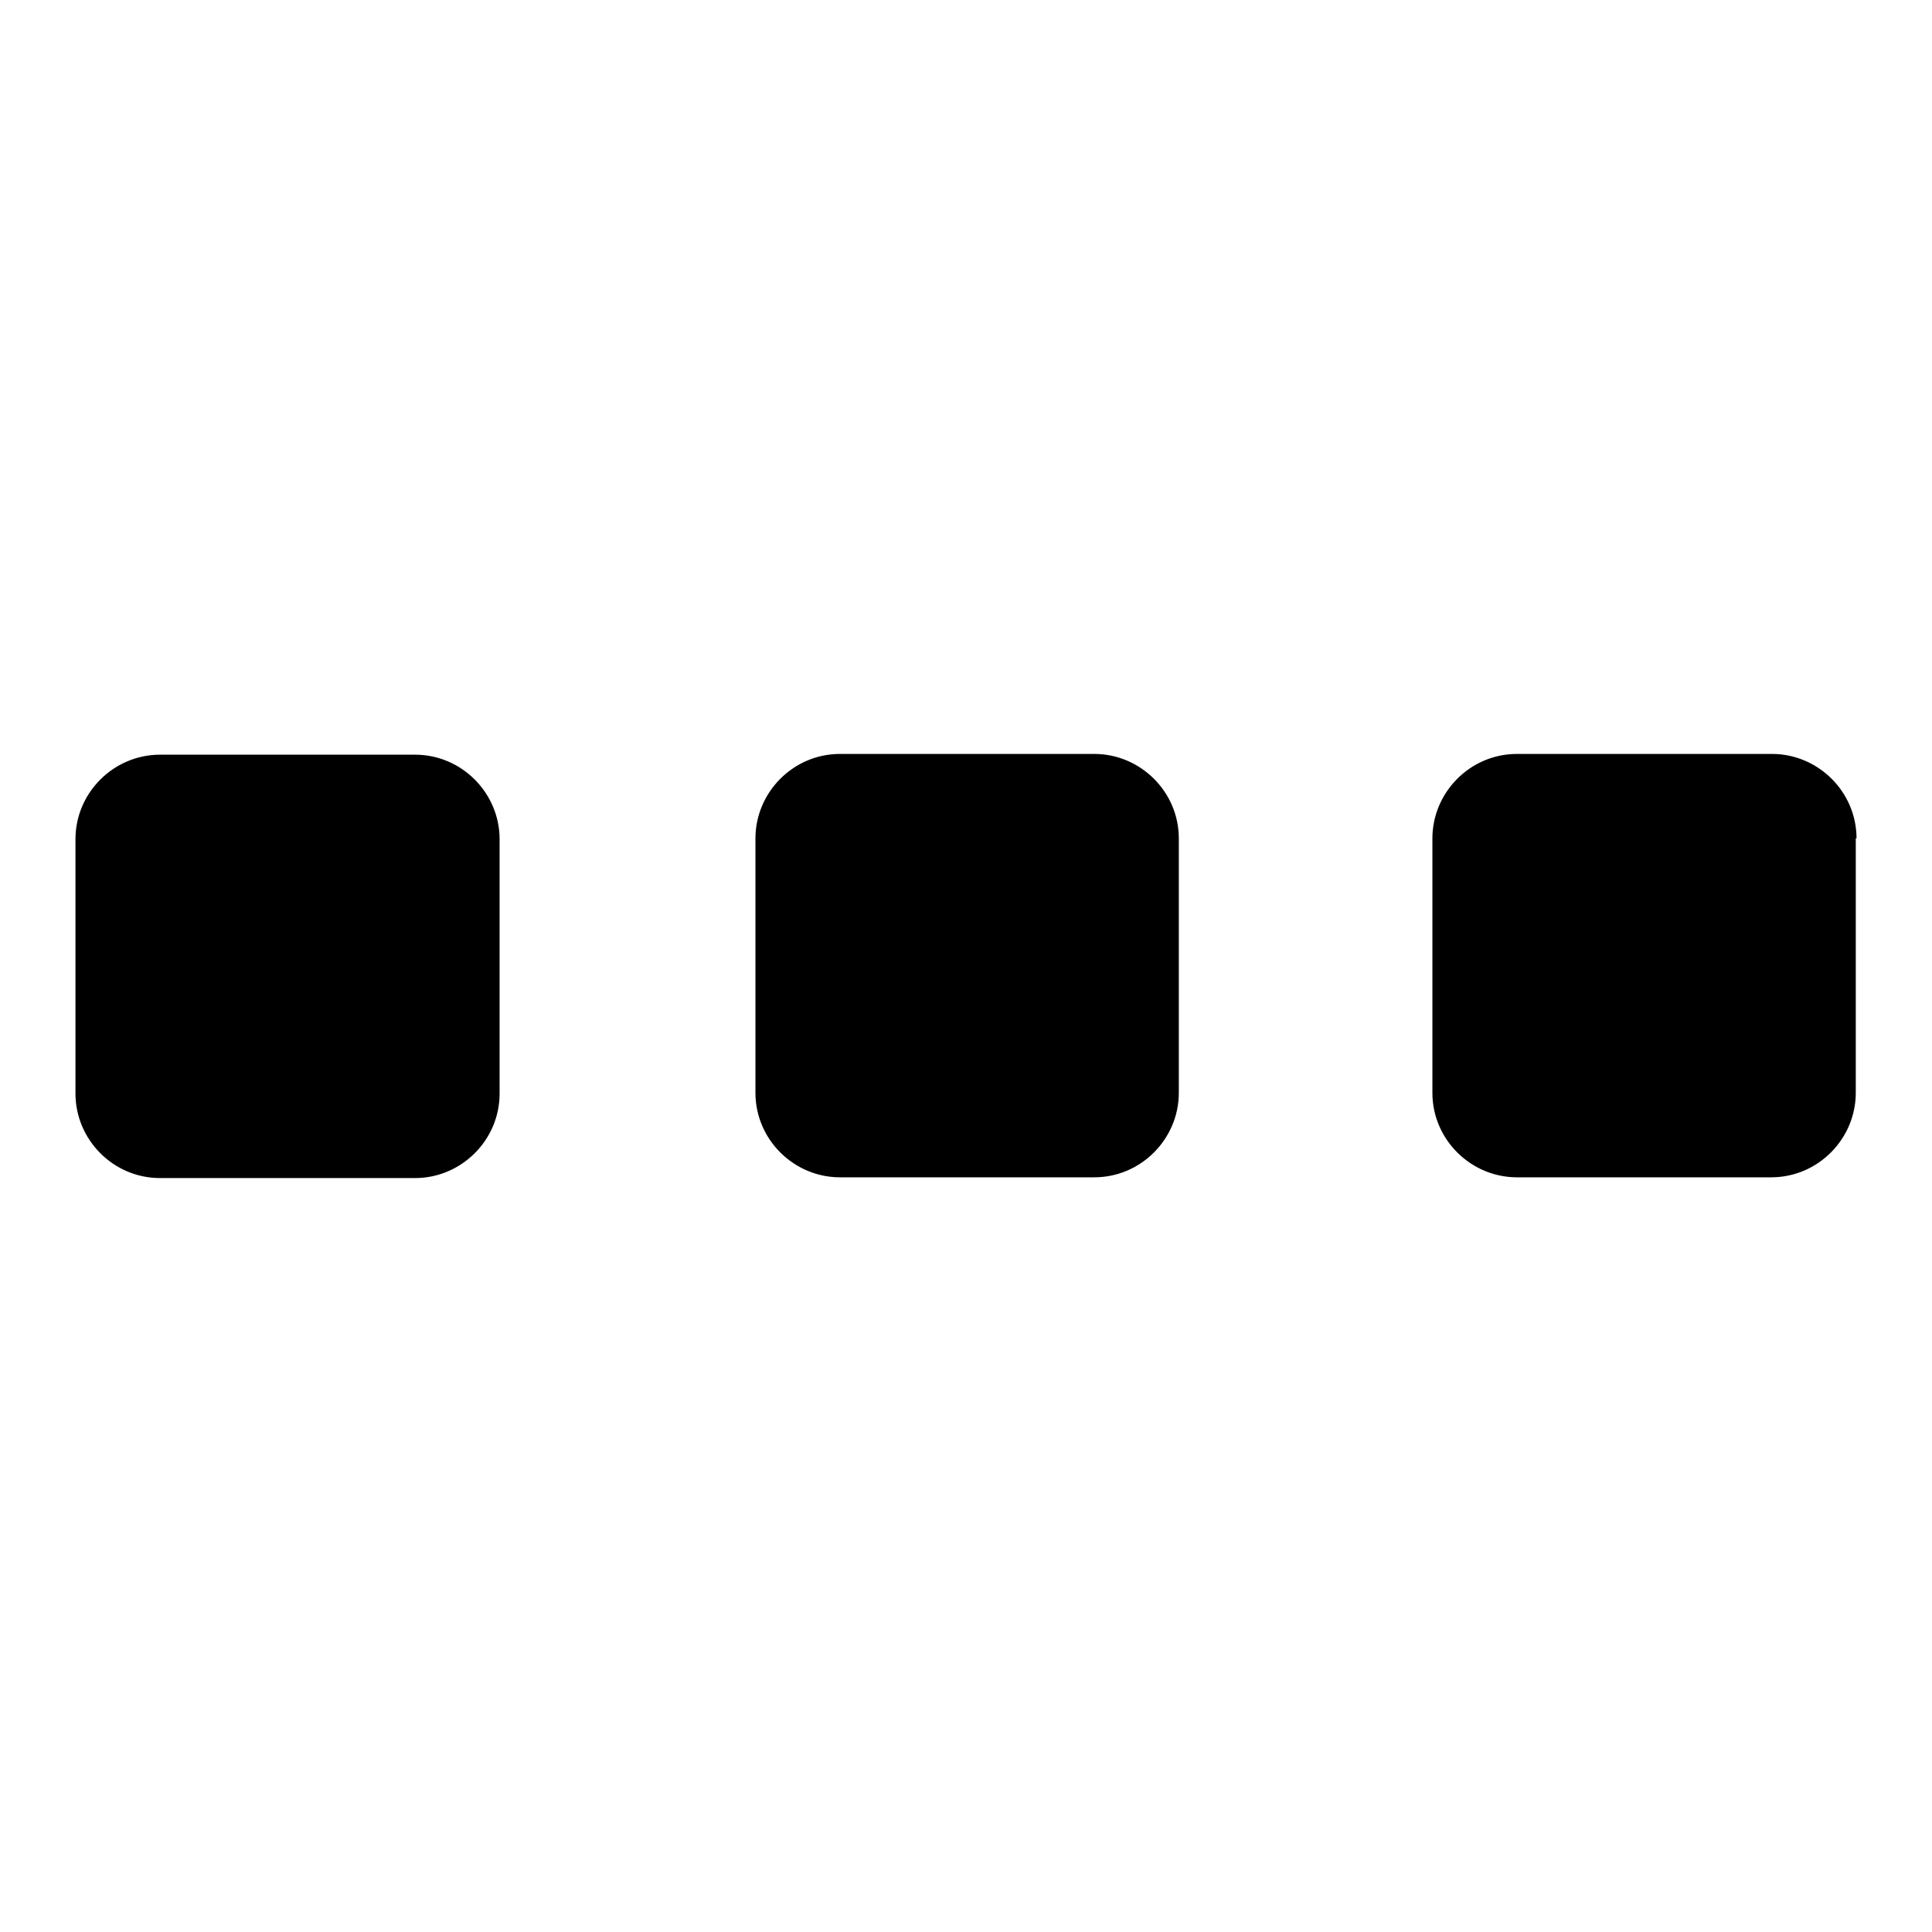<?xml version="1.0" encoding="utf-8"?>
<!-- Svg Vector Icons : http://www.onlinewebfonts.com/icon -->
<!DOCTYPE svg PUBLIC "-//W3C//DTD SVG 1.1//EN" "http://www.w3.org/Graphics/SVG/1.1/DTD/svg11.dtd">
<svg version="1.1" xmlns="http://www.w3.org/2000/svg" xmlns:xlink="http://www.w3.org/1999/xlink" x="0px" y="0px" viewBox="0 0 256 256" enable-background="new 0 0 256 256" xml:space="preserve">
<g><g><path fill="#000000" d="M66.2,144.9c0,6.2-5.1,11.2-11.2,11.2H21.2c-6.2,0-11.2-5.1-11.2-11.2v-33.7c0-6.2,5.1-11.2,11.2-11.2H55c6.2,0,11.2,5.1,11.2,11.2L66.2,144.9L66.2,144.9z M156.2,111.1c0-6.2-5.1-11.2-11.2-11.2h-33.7c-6.2,0-11.2,5.1-11.2,11.2v33.7c0,6.2,5.1,11.2,11.2,11.2H145c6.2,0,11.2-5.1,11.2-11.2V111.1z M246,111.1c0-6.2-5.1-11.2-11.2-11.2H201c-6.2,0-11.2,5.1-11.2,11.2v33.7c0,6.2,5.1,11.2,11.2,11.2h33.7c6.2,0,11.2-5.1,11.2-11.2V111.1z"/></g></g>
</svg>